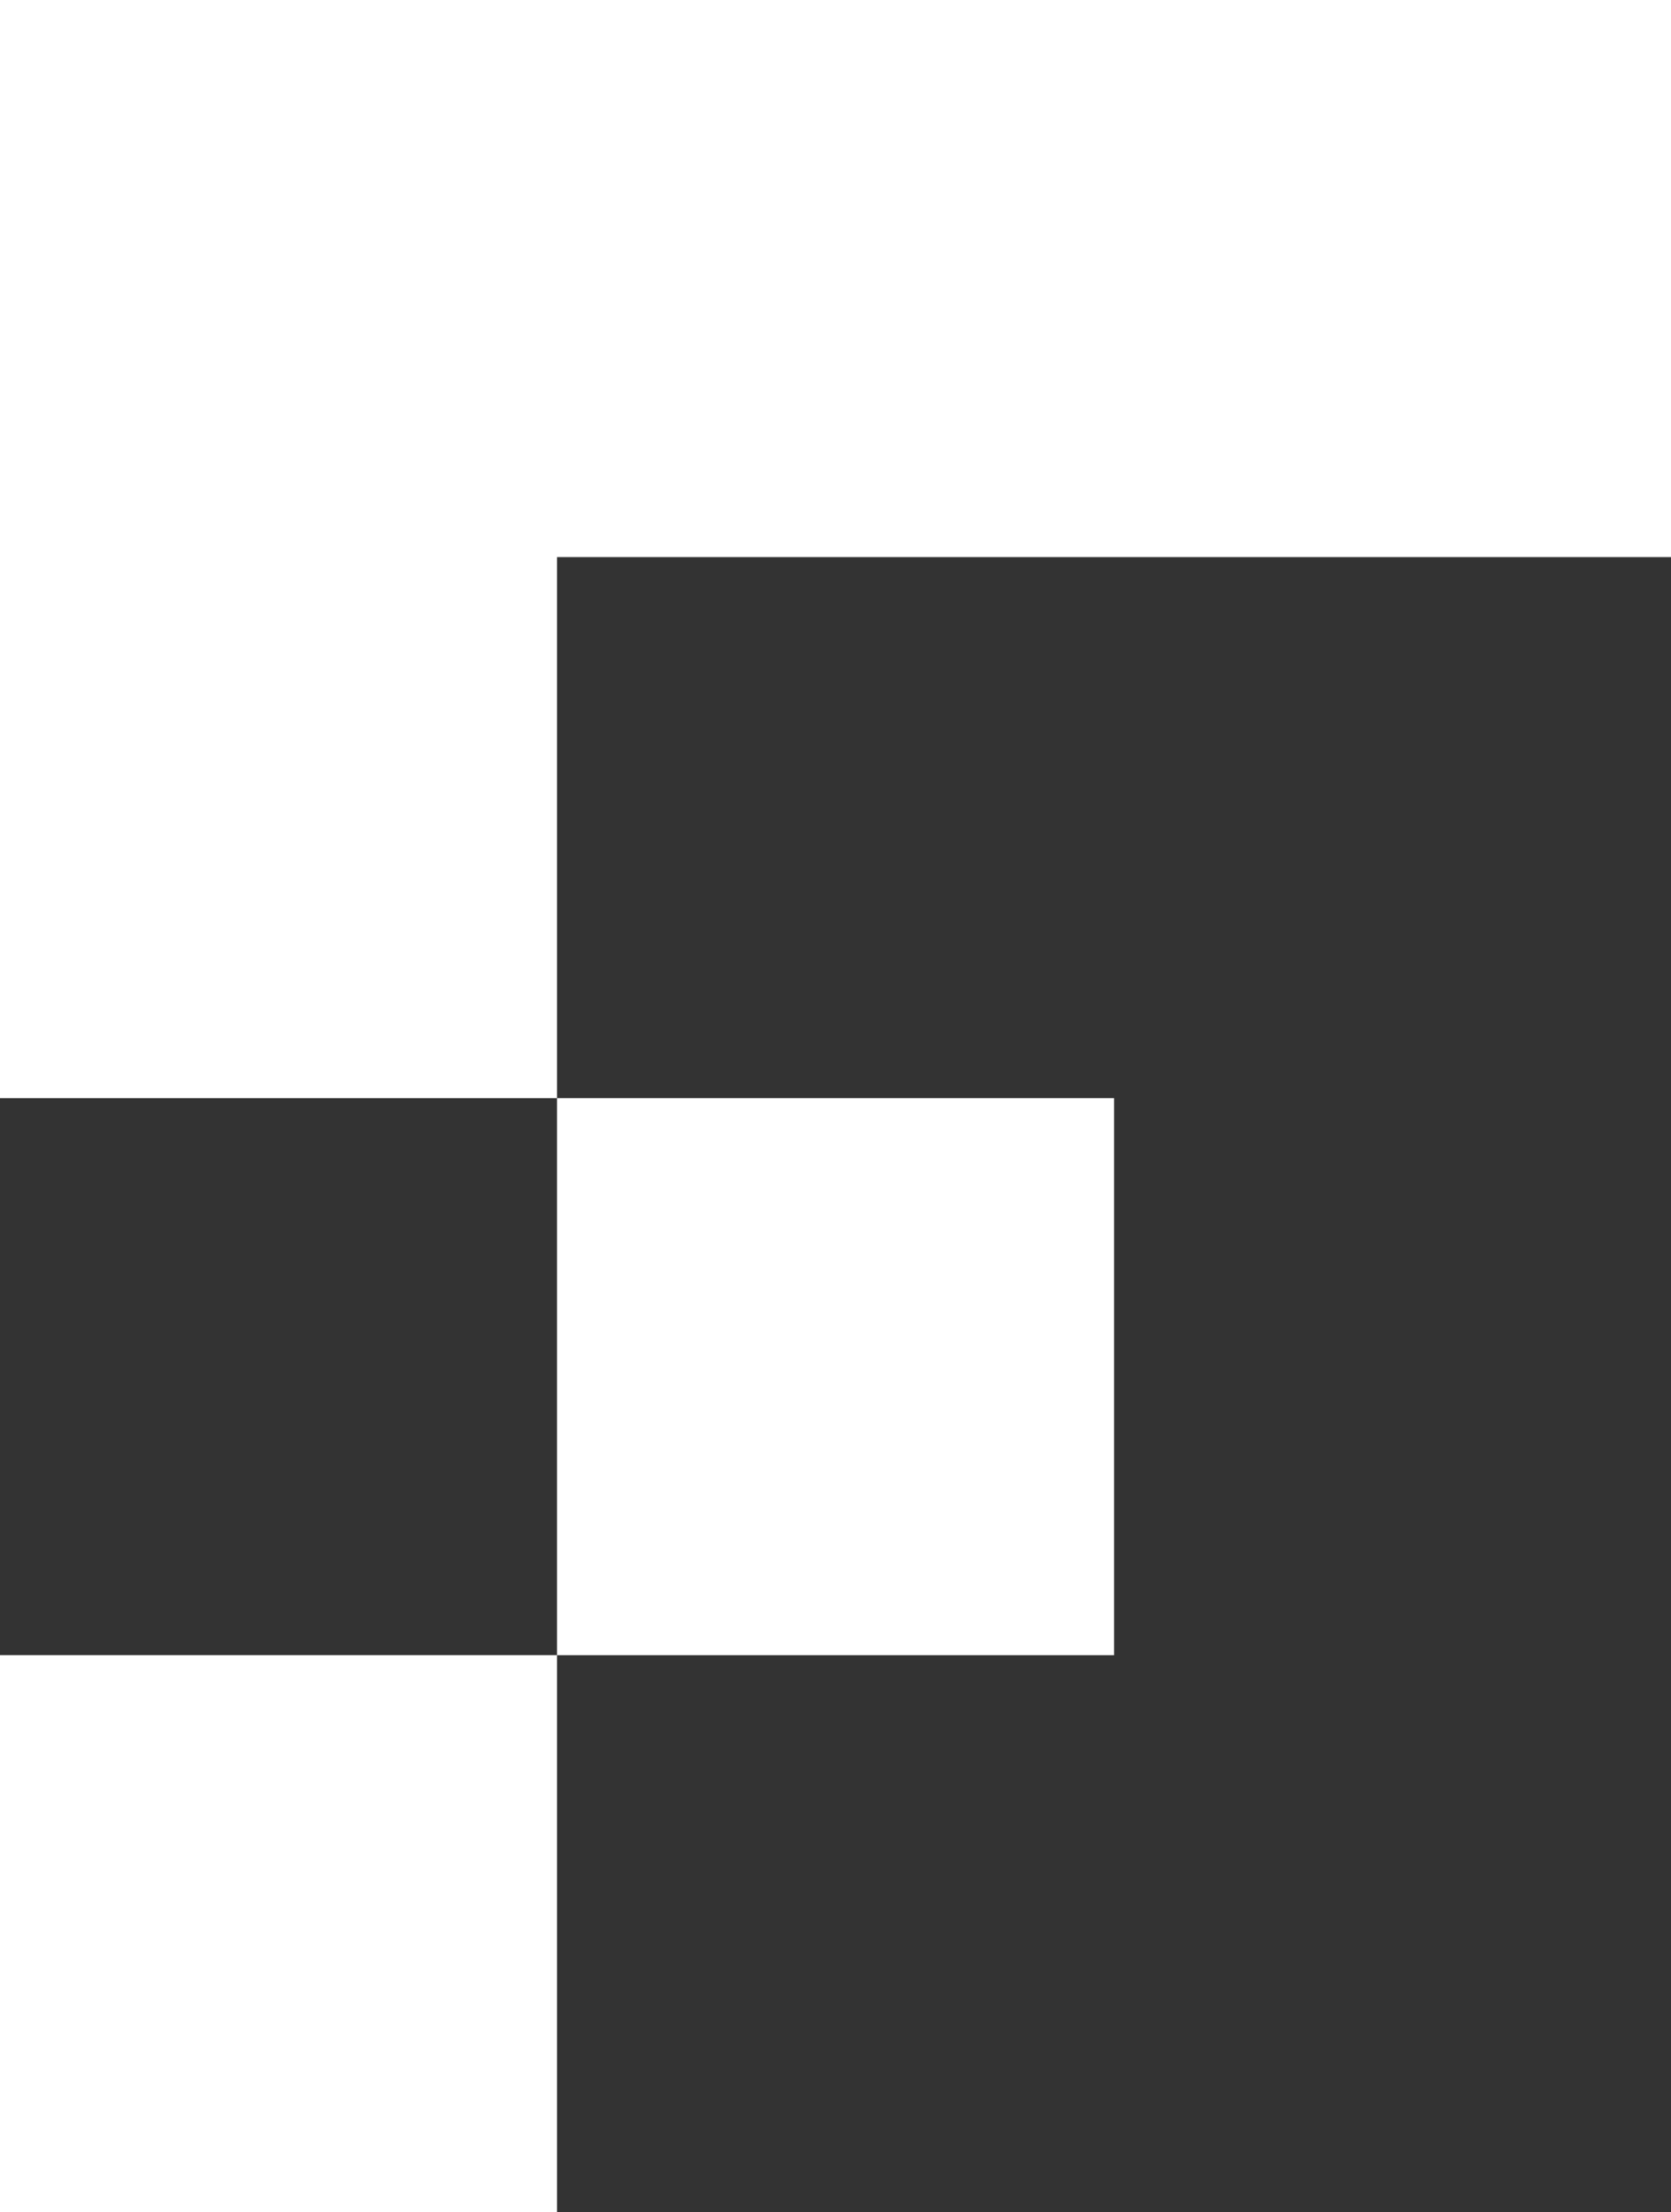 <?xml version="1.0" encoding="UTF-8"?> <svg xmlns="http://www.w3.org/2000/svg" id="Layer_2" data-name="Layer 2" viewBox="0 0 208.94 276.58"><rect x="0" y="0" width="208.94" height="276.58" fill="#333333" stroke="none"/><defs><style> .cls-1 { fill: #fff; } </style></defs><g id="Layer_1-2" data-name="Layer 1"><rect class="cls-1" width="208.94" height="69.65"></rect><rect class="cls-1" y="67.64" width="69.65" height="69.65"></rect><rect class="cls-1" x="69.65" y="137.29" width="69.65" height="69.65"></rect><rect class="cls-1" y="206.93" width="69.65" height="69.65"></rect></g></svg> 